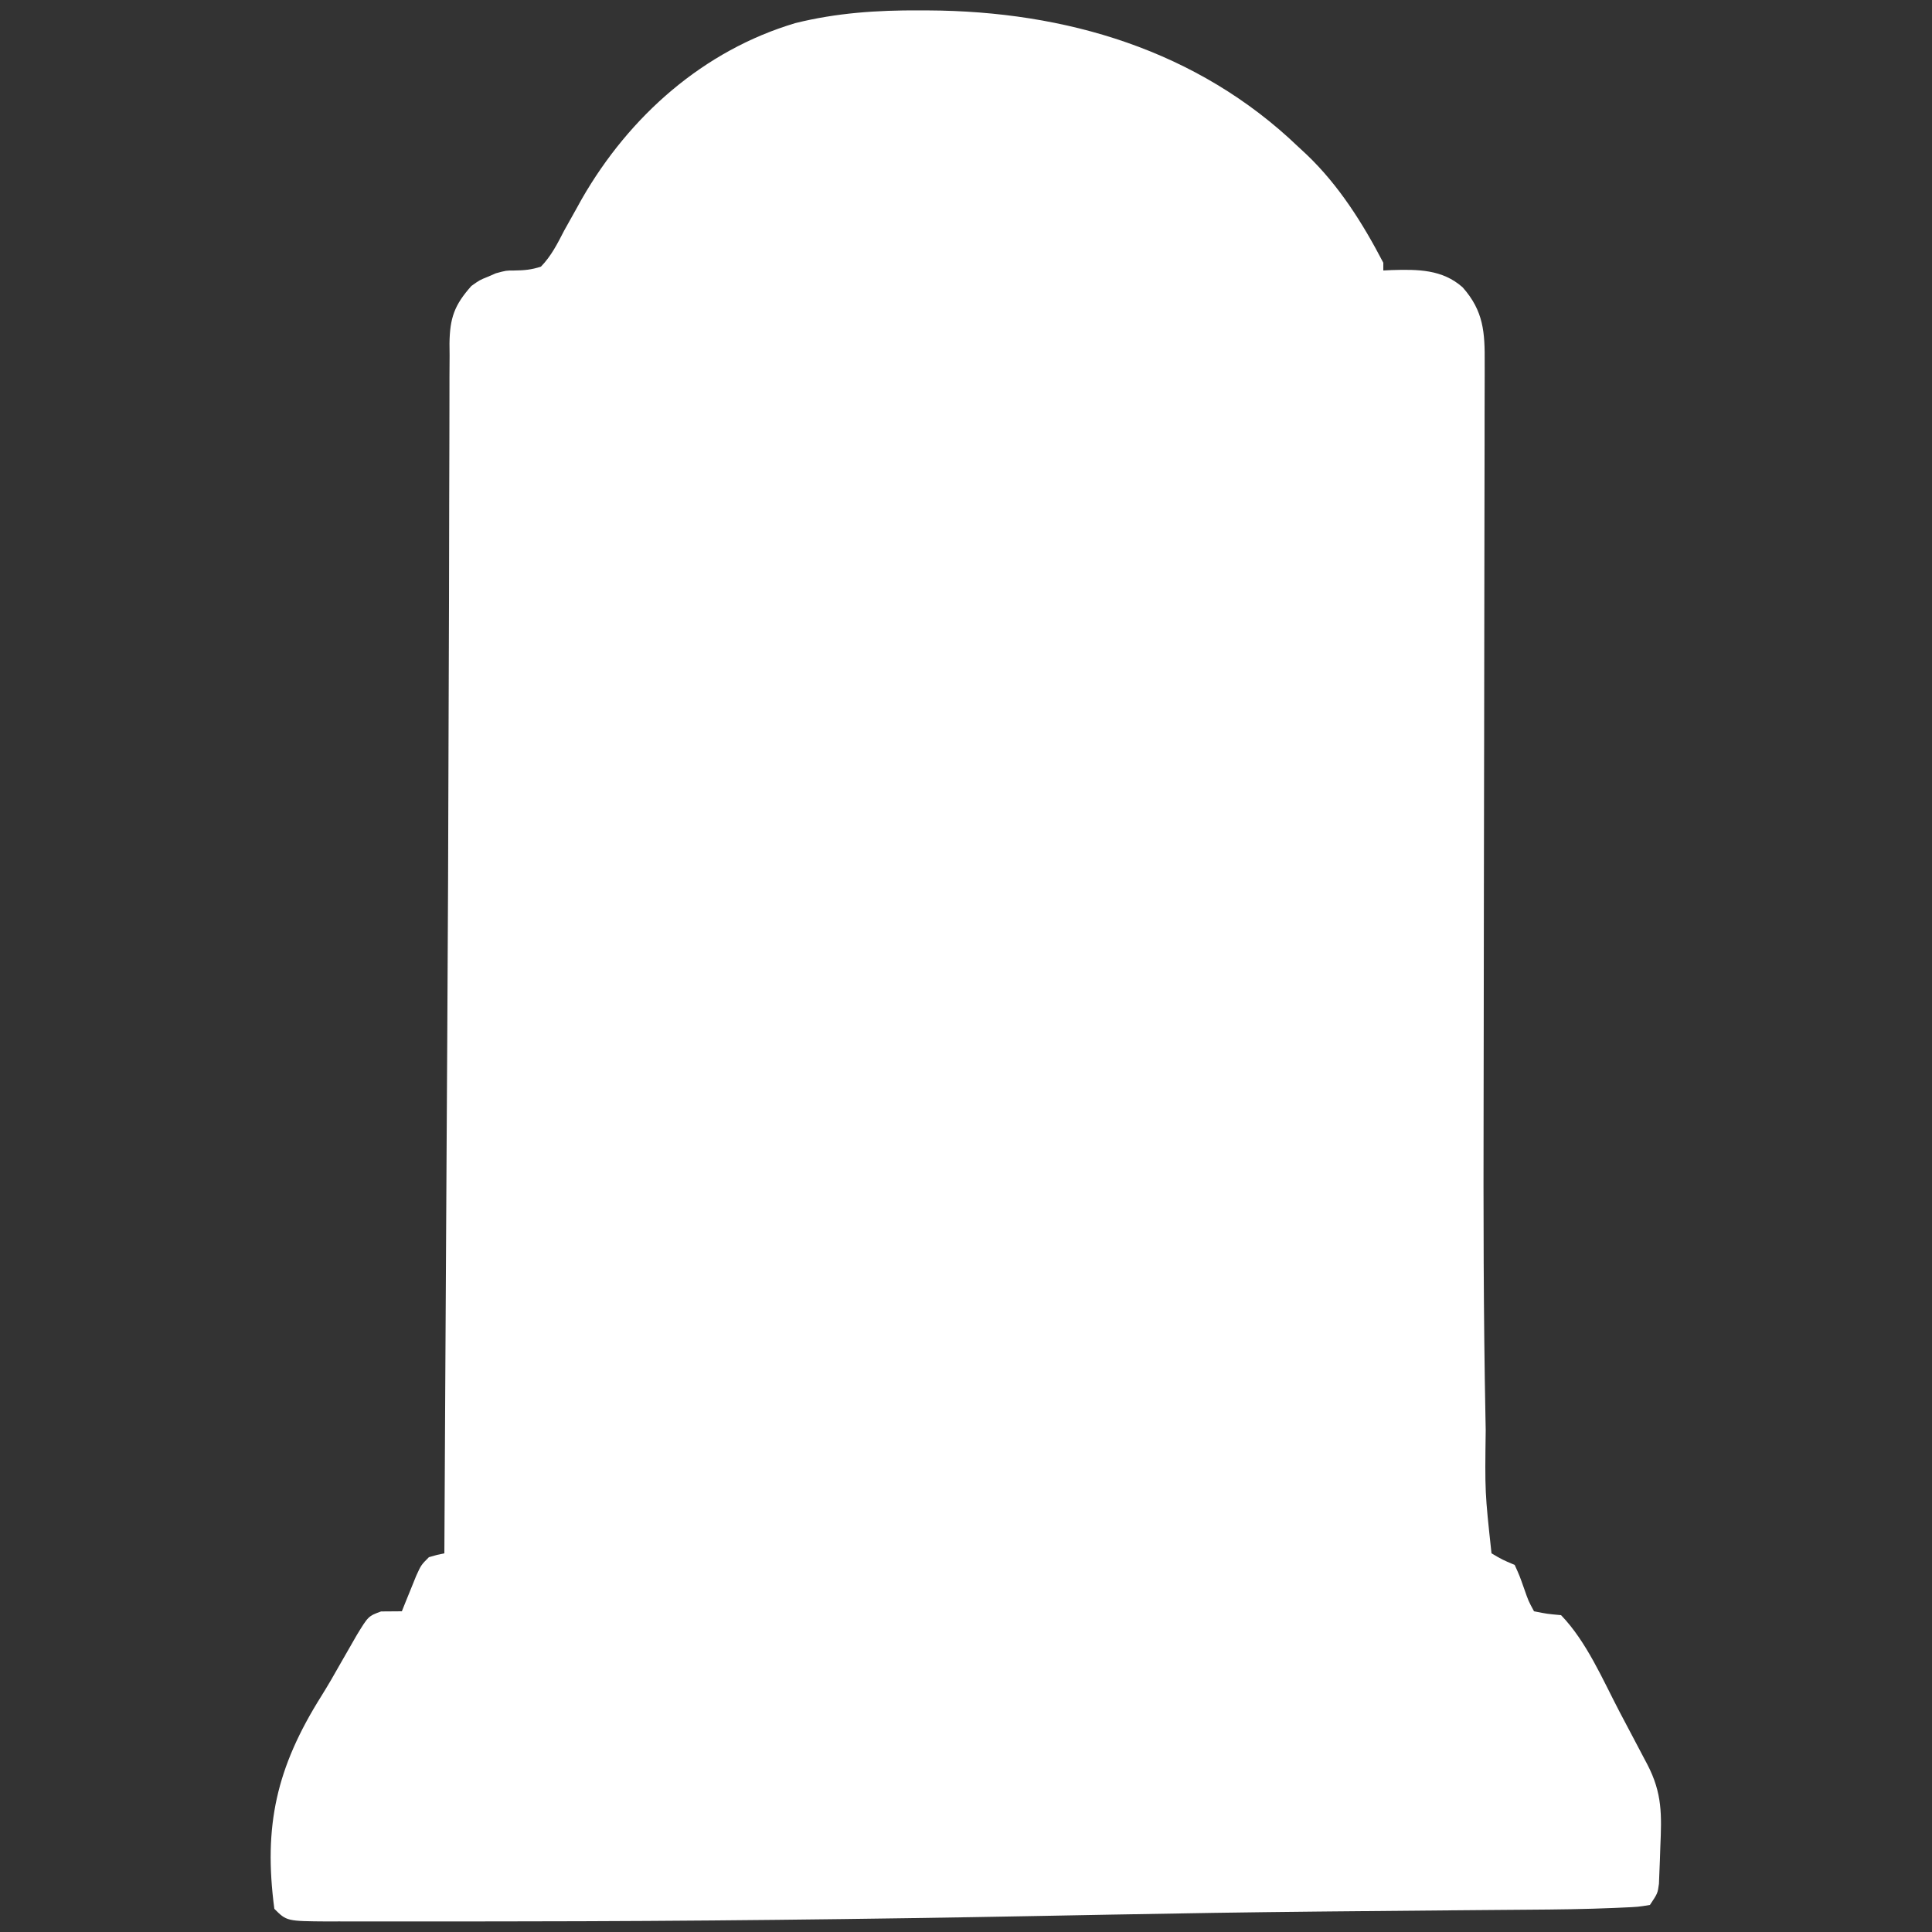 <svg xmlns="http://www.w3.org/2000/svg" width="500" height="500"><rect width="100%" height="100%" fill="#333333" stroke="none"/><path d="M0 0 C0.726 0.002 1.452 0.004 2.199 0.007 C37.763 0.176 71.891 10.263 98 35.312 C98.71 35.971 99.421 36.63 100.152 37.309 C108.503 45.275 114.689 55.11 120 65.312 C120 65.972 120 66.632 120 67.312 C121.052 67.26 121.052 67.26 122.125 67.207 C128.868 67.015 135.244 66.978 140.531 71.672 C146.007 77.848 146.288 83.403 146.234 91.258 C146.235 92.268 146.236 93.279 146.237 94.32 C146.238 97.711 146.224 101.103 146.211 104.495 C146.209 106.927 146.208 109.359 146.207 111.791 C146.204 117.04 146.195 122.289 146.181 127.538 C146.16 135.182 146.152 142.825 146.146 150.469 C146.137 162.943 146.119 175.417 146.096 187.891 C146.095 188.638 146.093 189.384 146.092 190.153 C146.09 190.901 146.089 191.648 146.087 192.418 C146.085 193.929 146.082 195.439 146.079 196.95 C146.078 197.698 146.076 198.446 146.075 199.216 C146.06 207.433 146.047 215.65 146.034 223.867 C146.033 224.966 146.033 224.966 146.031 226.086 C146.013 238.46 145.999 250.834 145.987 263.208 C145.98 270.123 145.971 277.039 145.955 283.954 C145.895 310.734 145.915 337.504 146.439 364.281 C146.459 365.32 146.478 366.36 146.499 367.431 C146.285 383.469 146.285 383.469 148 399.312 C150.783 400.954 150.783 400.954 154 402.312 C155.262 405.098 155.262 405.098 156.438 408.438 C157.562 411.656 157.562 411.656 159 414.312 C162.403 414.989 162.403 414.989 166 415.312 C172.613 422.17 176.777 431.989 181.164 440.374 C182.386 442.708 183.62 445.036 184.855 447.363 C185.641 448.854 186.427 450.345 187.211 451.836 C187.578 452.528 187.944 453.219 188.322 453.932 C192.236 461.444 192.045 467.036 191.688 475.375 C191.652 476.477 191.617 477.578 191.58 478.713 C191.537 479.768 191.494 480.823 191.449 481.91 C191.393 483.357 191.393 483.357 191.335 484.832 C191 487.312 191 487.312 189 490.312 C185.942 490.816 185.942 490.816 182.008 490.985 C181.295 491.018 180.583 491.05 179.849 491.084 C172.359 491.403 164.862 491.495 157.366 491.543 C154.761 491.559 152.156 491.582 149.551 491.605 C145.723 491.639 141.895 491.671 138.066 491.701 C127.41 491.786 116.754 491.886 106.098 491.992 C104.969 492.003 103.841 492.015 102.678 492.026 C84.845 492.206 67.015 492.485 49.184 492.82 C46.729 492.866 44.274 492.912 41.82 492.958 C40.598 492.981 39.376 493.004 38.116 493.027 C36.89 493.05 35.663 493.073 34.4 493.097 C33.17 493.12 31.939 493.143 30.672 493.167 C-14.278 494.006 -59.215 494.528 -104.172 494.559 C-108.109 494.562 -112.045 494.57 -115.981 494.578 C-122.123 494.59 -128.264 494.59 -134.405 494.581 C-136.658 494.579 -138.911 494.58 -141.164 494.585 C-144.24 494.59 -147.315 494.582 -150.391 494.571 C-151.285 494.575 -152.178 494.579 -153.099 494.584 C-163.802 494.511 -163.802 494.511 -167 491.312 C-169.849 469.835 -166.448 454.751 -154.873 436.311 C-153.098 433.469 -151.434 430.591 -149.797 427.668 C-148.847 426.006 -147.894 424.346 -146.938 422.688 C-146.51 421.941 -146.082 421.194 -145.641 420.425 C-142.664 415.556 -142.664 415.556 -139.379 414.352 C-137.586 414.322 -135.793 414.312 -134 414.312 C-133.662 413.469 -133.325 412.626 -132.977 411.758 C-132.308 410.114 -132.308 410.114 -131.625 408.438 C-131.184 407.347 -130.743 406.256 -130.289 405.133 C-129 402.312 -129 402.312 -127 400.312 C-124.875 399.688 -124.875 399.688 -123 399.312 C-122.996 398.521 -122.992 397.729 -122.987 396.914 C-122.945 388.974 -122.902 381.035 -122.859 373.096 C-122.835 368.651 -122.811 364.207 -122.788 359.762 C-122.676 338.964 -122.561 318.167 -122.435 297.369 C-122.386 289.14 -122.337 280.911 -122.288 272.682 C-122.276 270.603 -122.263 268.523 -122.251 266.444 C-122.088 239.218 -121.965 211.992 -121.906 184.766 C-121.881 174.018 -121.84 163.269 -121.797 152.521 C-121.764 144.03 -121.746 135.538 -121.748 127.047 C-121.748 121.286 -121.73 115.525 -121.698 109.764 C-121.68 106.477 -121.674 103.189 -121.683 99.901 C-121.693 96.368 -121.672 92.835 -121.644 89.302 C-121.654 88.28 -121.664 87.258 -121.674 86.205 C-121.578 79.603 -120.421 76.27 -116 71.312 C-113.859 69.789 -113.859 69.789 -111.75 68.938 C-111.064 68.641 -110.378 68.345 -109.672 68.039 C-107 67.312 -107 67.312 -104.908 67.319 C-102.379 67.291 -100.404 67.119 -98 66.312 C-95.34 63.568 -93.738 60.381 -92 57 C-90.978 55.16 -89.95 53.323 -88.918 51.488 C-88.423 50.596 -87.929 49.703 -87.419 48.784 C-75.085 27.311 -55.899 10.343 -32.145 3.285 C-21.452 0.637 -10.978 -0.059 0 0 Z " fill="#FFFFFF" transform="translate(238,2.688)"></path></svg>